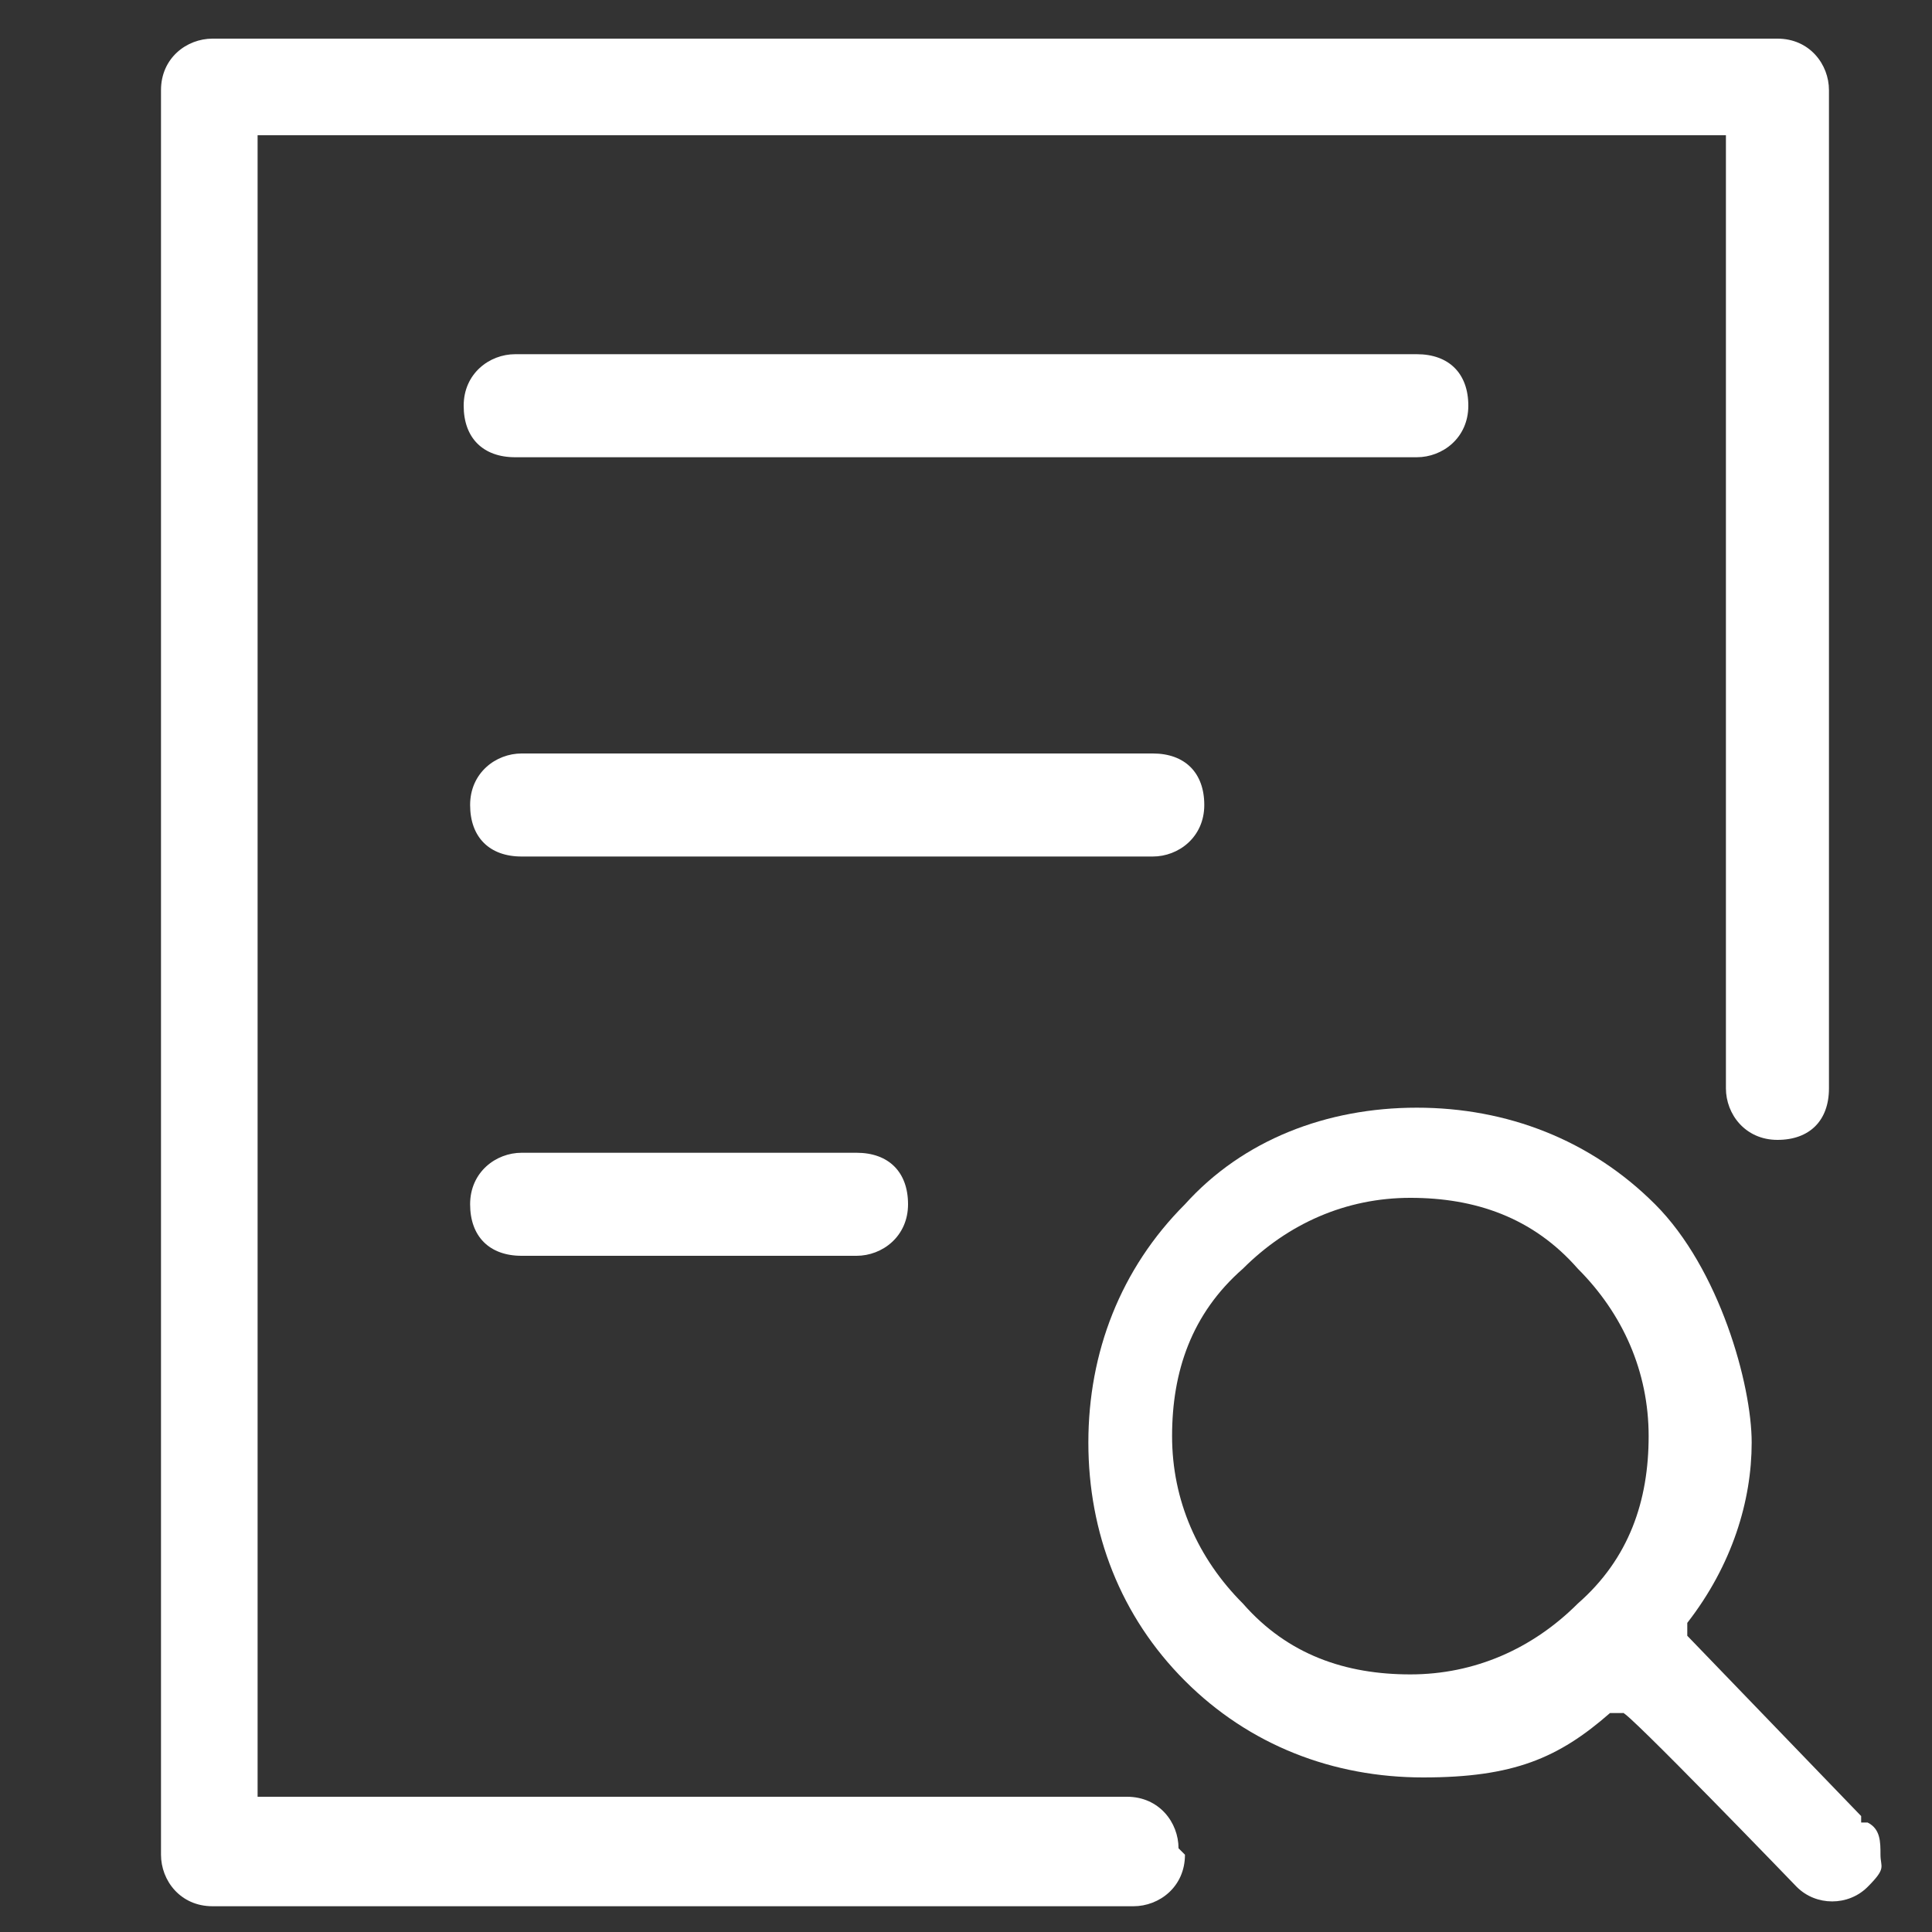 <?xml version="1.0" encoding="UTF-8"?>
<svg id="Layer_1" xmlns="http://www.w3.org/2000/svg" version="1.1" viewBox="0 0 30 30">
  <rect x="0" y="0" width="30" height="30" fill="#333333" stroke="none"/>
  <!-- Generator: Adobe Illustrator 29.6.0, SVG Export Plug-In . SVG Version: 2.1.1 Build 207)  -->
  <defs>
    <style>
      .st0 {
        fill: #ffffff;
      }
    </style>
  </defs>
  <path class="st0" d="M28.9,28.2l-2.7-2.8v-.2c.7-.9,1-1.9,1-2.8s-.5-2.7-1.5-3.7-2.3-1.5-3.7-1.5-2.7.5-3.6,1.5c-1,1-1.5,2.3-1.5,3.7s.5,2.7,1.5,3.7,2.3,1.5,3.7,1.5,2.1-.3,2.9-1h.2c0-.1,2.7,2.7,2.7,2.7.3.3.8.3,1.1,0s.2-.3.2-.5,0-.4-.2-.5h-.1ZM24.5,24.9c-.7.7-1.6,1.1-2.6,1.1s-1.9-.3-2.6-1.1c-.7-.7-1.1-1.6-1.1-2.6s.3-1.9,1.1-2.6c.7-.7,1.6-1.1,2.6-1.1s1.9.3,2.6,1.1h0c.7.7,1.1,1.6,1.1,2.6s-.3,1.9-1.1,2.6Z"/>
  <path class="st0" d="M18.3,28.7c0-.4-.3-.8-.8-.8H4V2.1h22.8v14.8c0,.4.3.8.8.8s.8-.3.8-.8V1.4c0-.4-.3-.8-.8-.8H3.3c-.4,0-.8.3-.8.8v27.4c0,.4.3.8.8.8h14.3c.4,0,.8-.3.8-.8Z"/>
  <path class="st0" d="M22,7.1c.4,0,.8-.3.8-.8s-.3-.8-.8-.8h-14c-.4,0-.8.3-.8.8s.3.8.8.8h14Z"/>
  <path class="st0" d="M13.3,17.9h-5.2c-.4,0-.8.3-.8.8s.3.8.8.8h5.2c.4,0,.8-.3.8-.8s-.3-.8-.8-.8Z"/>
  <path class="st0" d="M17.9,13.3c.4,0,.8-.3.8-.8s-.3-.8-.8-.8h-9.8c-.4,0-.8.3-.8.8s.3.8.8.8h9.8Z"/>
</svg>
